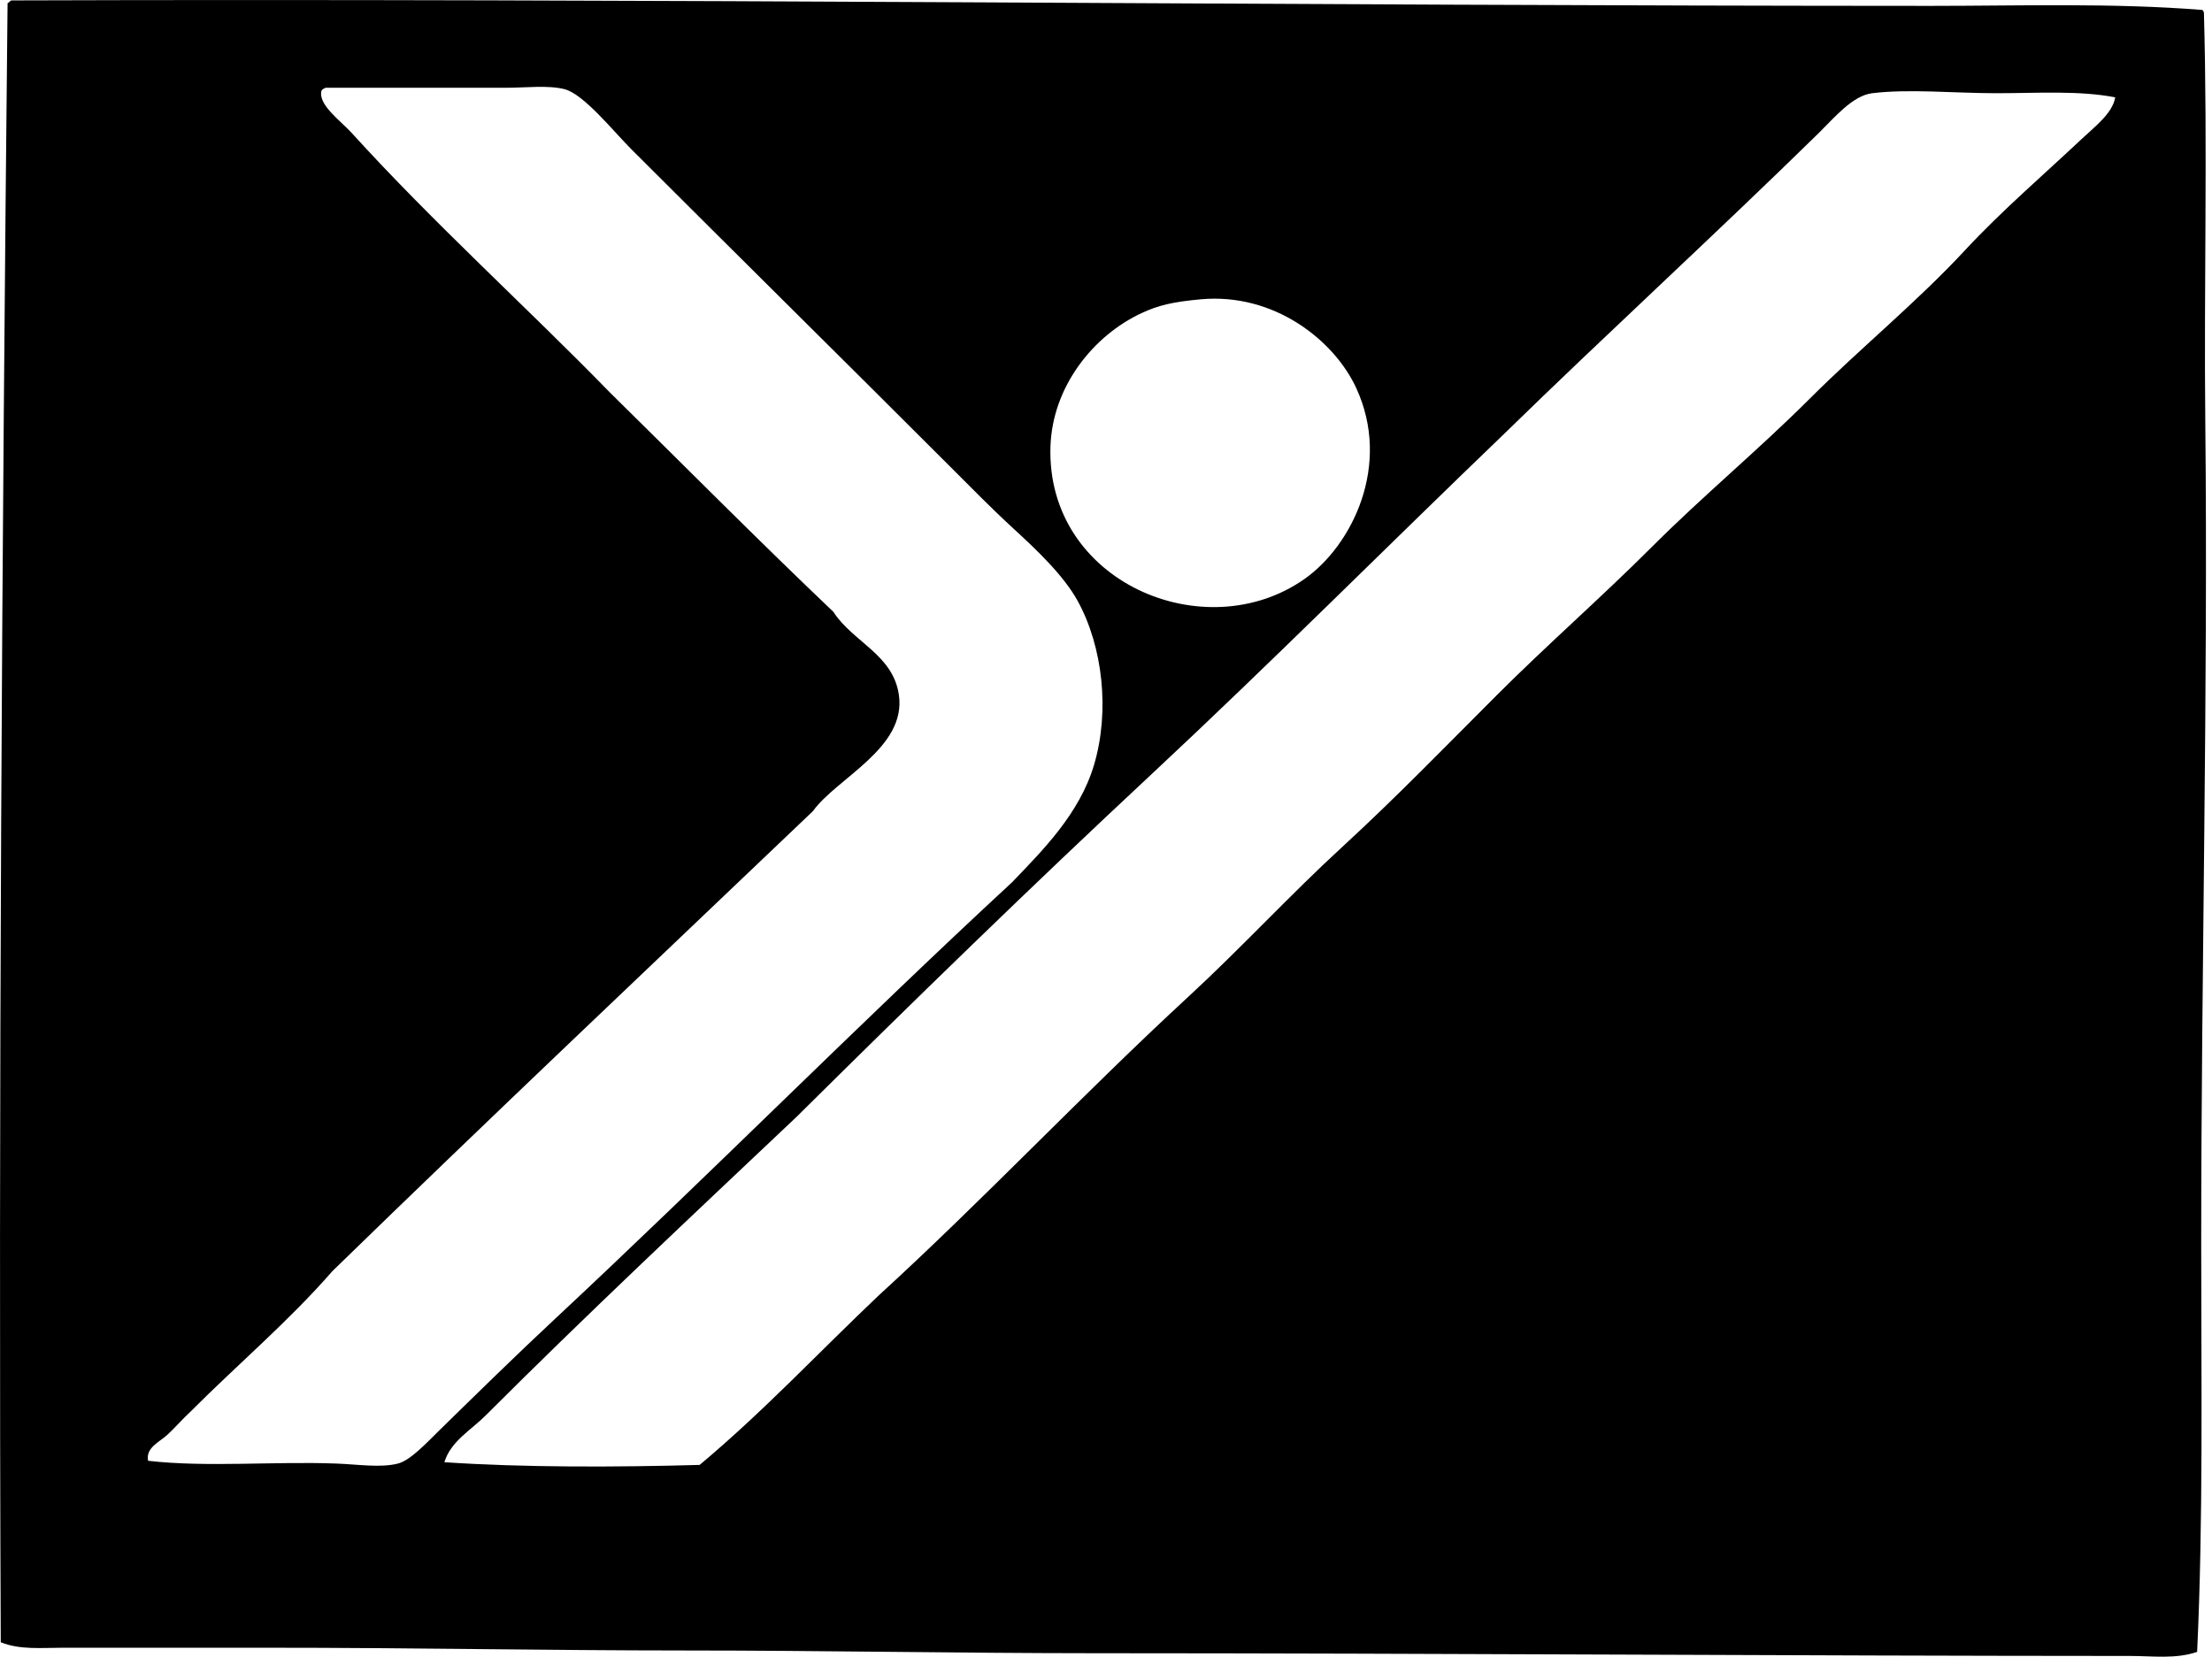 <svg xmlns="http://www.w3.org/2000/svg" width="267" height="200" fill="none" viewBox="0 0 267 200">
  <path fill="#000" fill-rule="evenodd" d="M265.859 1.204c.033.133.166.165.166.33.454 16.28-.007 32.891.165 49.43.34 32.71-.493 65.679-.493 99.354 0 16.64.253 33.176-.492 49.1-2.587.891-5.375.492-8.076.492-41.069-.013-82.888-.321-125.057-.33-16.296-.004-32.677-.328-49.595-.331-16.462-.003-33.264-.337-50.092-.331-8.344.004-16.877-.003-24.877 0-2.474 0-5.106.276-7.417-.661C-.195 132.566.233 66.535.914.38c.217-.061.26-.291.493-.33 76.437-.256 154.486.645 231.665.66 10.954-.003 21.934-.37 32.787.493ZM38.81 10.926c-.483 1.685 2.302 3.65 3.624 5.106 9.95 10.953 21.23 21.126 31.14 31.305 8.997 8.853 17.876 17.827 27.021 26.527 2.344 3.647 7.216 5.142 7.91 10.053.904 6.4-7.512 10.01-10.38 14.004-19.365 18.479-38.828 36.863-58 55.529-5.293 6.076-11.46 11.275-17.136 16.971-.904.827-1.821 1.896-2.8 2.801-.934.862-2.643 1.553-2.309 3.128 7.129.811 15.198.049 22.738.334 2.57.094 5.297.538 7.414 0 1.514-.389 3.456-2.499 4.944-3.955 4.642-4.548 9.56-9.356 13.839-13.346 18.766-17.506 37.079-35.984 55.362-52.889 3.599-3.758 8.127-8.228 9.884-14.17 1.91-6.454 1.067-14.228-1.977-19.775-1.686-3.07-4.957-6.172-7.745-8.73-2.658-2.44-5.28-5.118-7.744-7.582-12.889-12.89-25.34-25.179-38.392-38.224-2.182-2.185-5.754-6.671-8.072-7.252-2.013-.502-4.665-.165-7.083-.165-7.23.003-15.026 0-21.753 0-.188.078-.366.175-.486.33Zm202.169.327c-5.171-.003-10.516-.544-14.993 0-2.376.286-4.578 2.963-6.425 4.779-12.287 12.043-26.122 24.737-37.734 36.084-14.319 13.748-28.317 27.814-42.84 41.358-14.513 13.534-28.751 27.389-42.84 41.358-12.607 11.917-25.435 23.953-37.565 36.084-1.728 1.725-4.182 3.089-4.944 5.605 9.622.648 20.802.609 30.81.327 7.63-6.373 14.396-13.612 21.583-20.429 12.769-11.67 24.654-24.323 37.404-36.087 6.37-5.874 12.198-12.225 18.62-18.125 6.429-5.906 12.455-12.124 18.621-18.29 6.123-6.124 12.659-11.832 18.783-17.96 6.126-6.123 12.824-11.67 18.951-17.793 6.12-6.12 12.889-11.615 18.783-17.96 4.431-4.775 9.537-9.148 14.169-13.511 1.475-1.39 3.637-3.012 3.955-4.94-4.363-.85-9.404-.5-14.338-.5ZM137.836 37.781c-5.864 2.706-10.814 8.895-11.041 16.147-.506 16.364 18.649 24.4 30.647 15.981 5.803-4.074 10.539-13.803 6.263-23.065-2.671-5.783-9.923-11.527-18.782-10.71-3.437.317-5.11.732-7.087 1.647Z" clip-rule="evenodd"/>
</svg>

